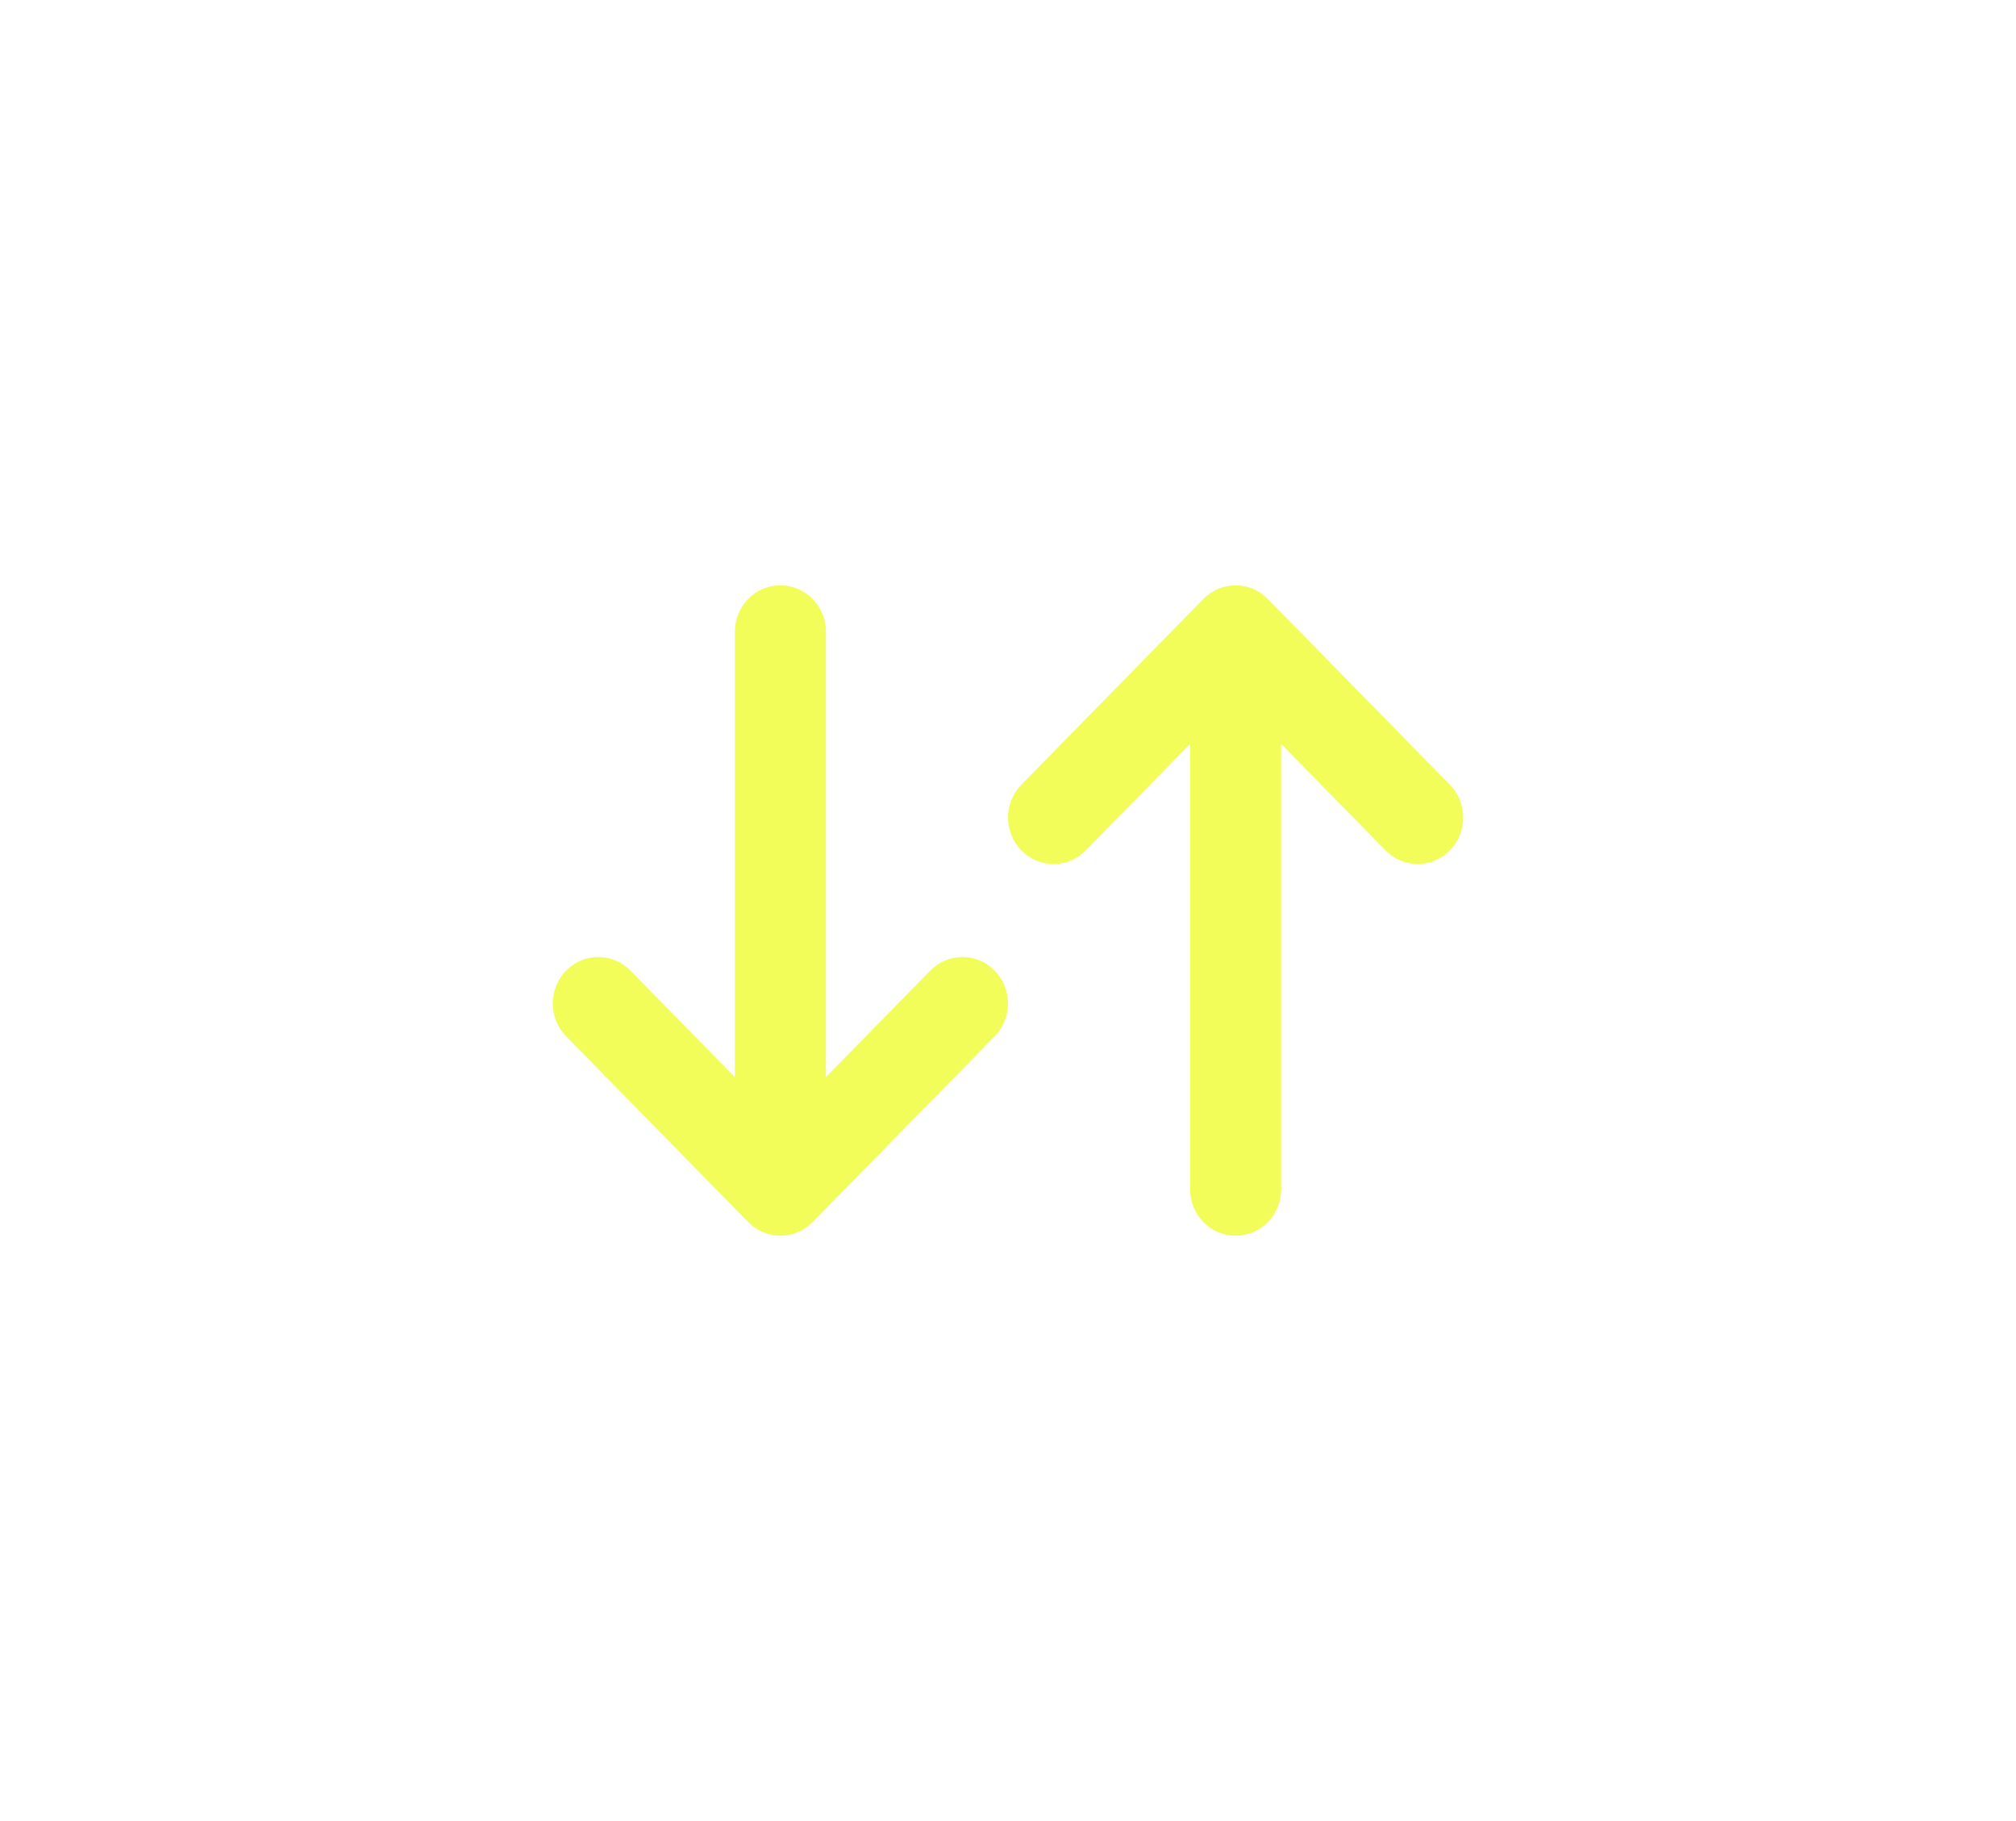 <svg width="31" height="28" viewBox="0 0 31 28" fill="none" xmlns="http://www.w3.org/2000/svg">
<g filter="url(#filter0_d_1_278)">
<path fill-rule="evenodd" clip-rule="evenodd" d="M12 9C12.387 9 12.7 9.32 12.7 9.714V16.561L14.305 14.924C14.578 14.645 15.022 14.645 15.295 14.924C15.568 15.202 15.568 15.655 15.295 15.934L12.495 18.791C12.222 19.07 11.778 19.07 11.505 18.791L8.705 15.934C8.432 15.655 8.432 15.202 8.705 14.924C8.978 14.645 9.422 14.645 9.695 14.924L11.3 16.561L11.3 9.714C11.3 9.32 11.613 9 12 9ZM18.505 9.209C18.778 8.93 19.222 8.93 19.495 9.209L22.295 12.066C22.568 12.345 22.568 12.798 22.295 13.076C22.022 13.355 21.578 13.355 21.305 13.076L19.7 11.439V18.286C19.7 18.68 19.387 19 19 19C18.613 19 18.3 18.68 18.3 18.286V11.439L16.695 13.076C16.422 13.355 15.978 13.355 15.705 13.076C15.432 12.798 15.432 12.345 15.705 12.066L18.505 9.209Z" fill="#F2FD59"/>
</g>
<defs>
<filter id="filter0_d_1_278" x="0.4" y="0.9" width="30.2" height="26.2" filterUnits="userSpaceOnUse" color-interpolation-filters="sRGB">
<feFlood flood-opacity="0" result="BackgroundImageFix"/>
<feColorMatrix in="SourceAlpha" type="matrix" values="0 0 0 0 0 0 0 0 0 0 0 0 0 0 0 0 0 0 127 0" result="hardAlpha"/>
<feOffset/>
<feGaussianBlur stdDeviation="4.05"/>
<feComposite in2="hardAlpha" operator="out"/>
<feColorMatrix type="matrix" values="0 0 0 0 0.949 0 0 0 0 0.992 0 0 0 0 0.349 0 0 0 1 0"/>
<feBlend mode="normal" in2="BackgroundImageFix" result="effect1_dropShadow_1_278"/>
<feBlend mode="normal" in="SourceGraphic" in2="effect1_dropShadow_1_278" result="shape"/>
</filter>
</defs>
</svg>

